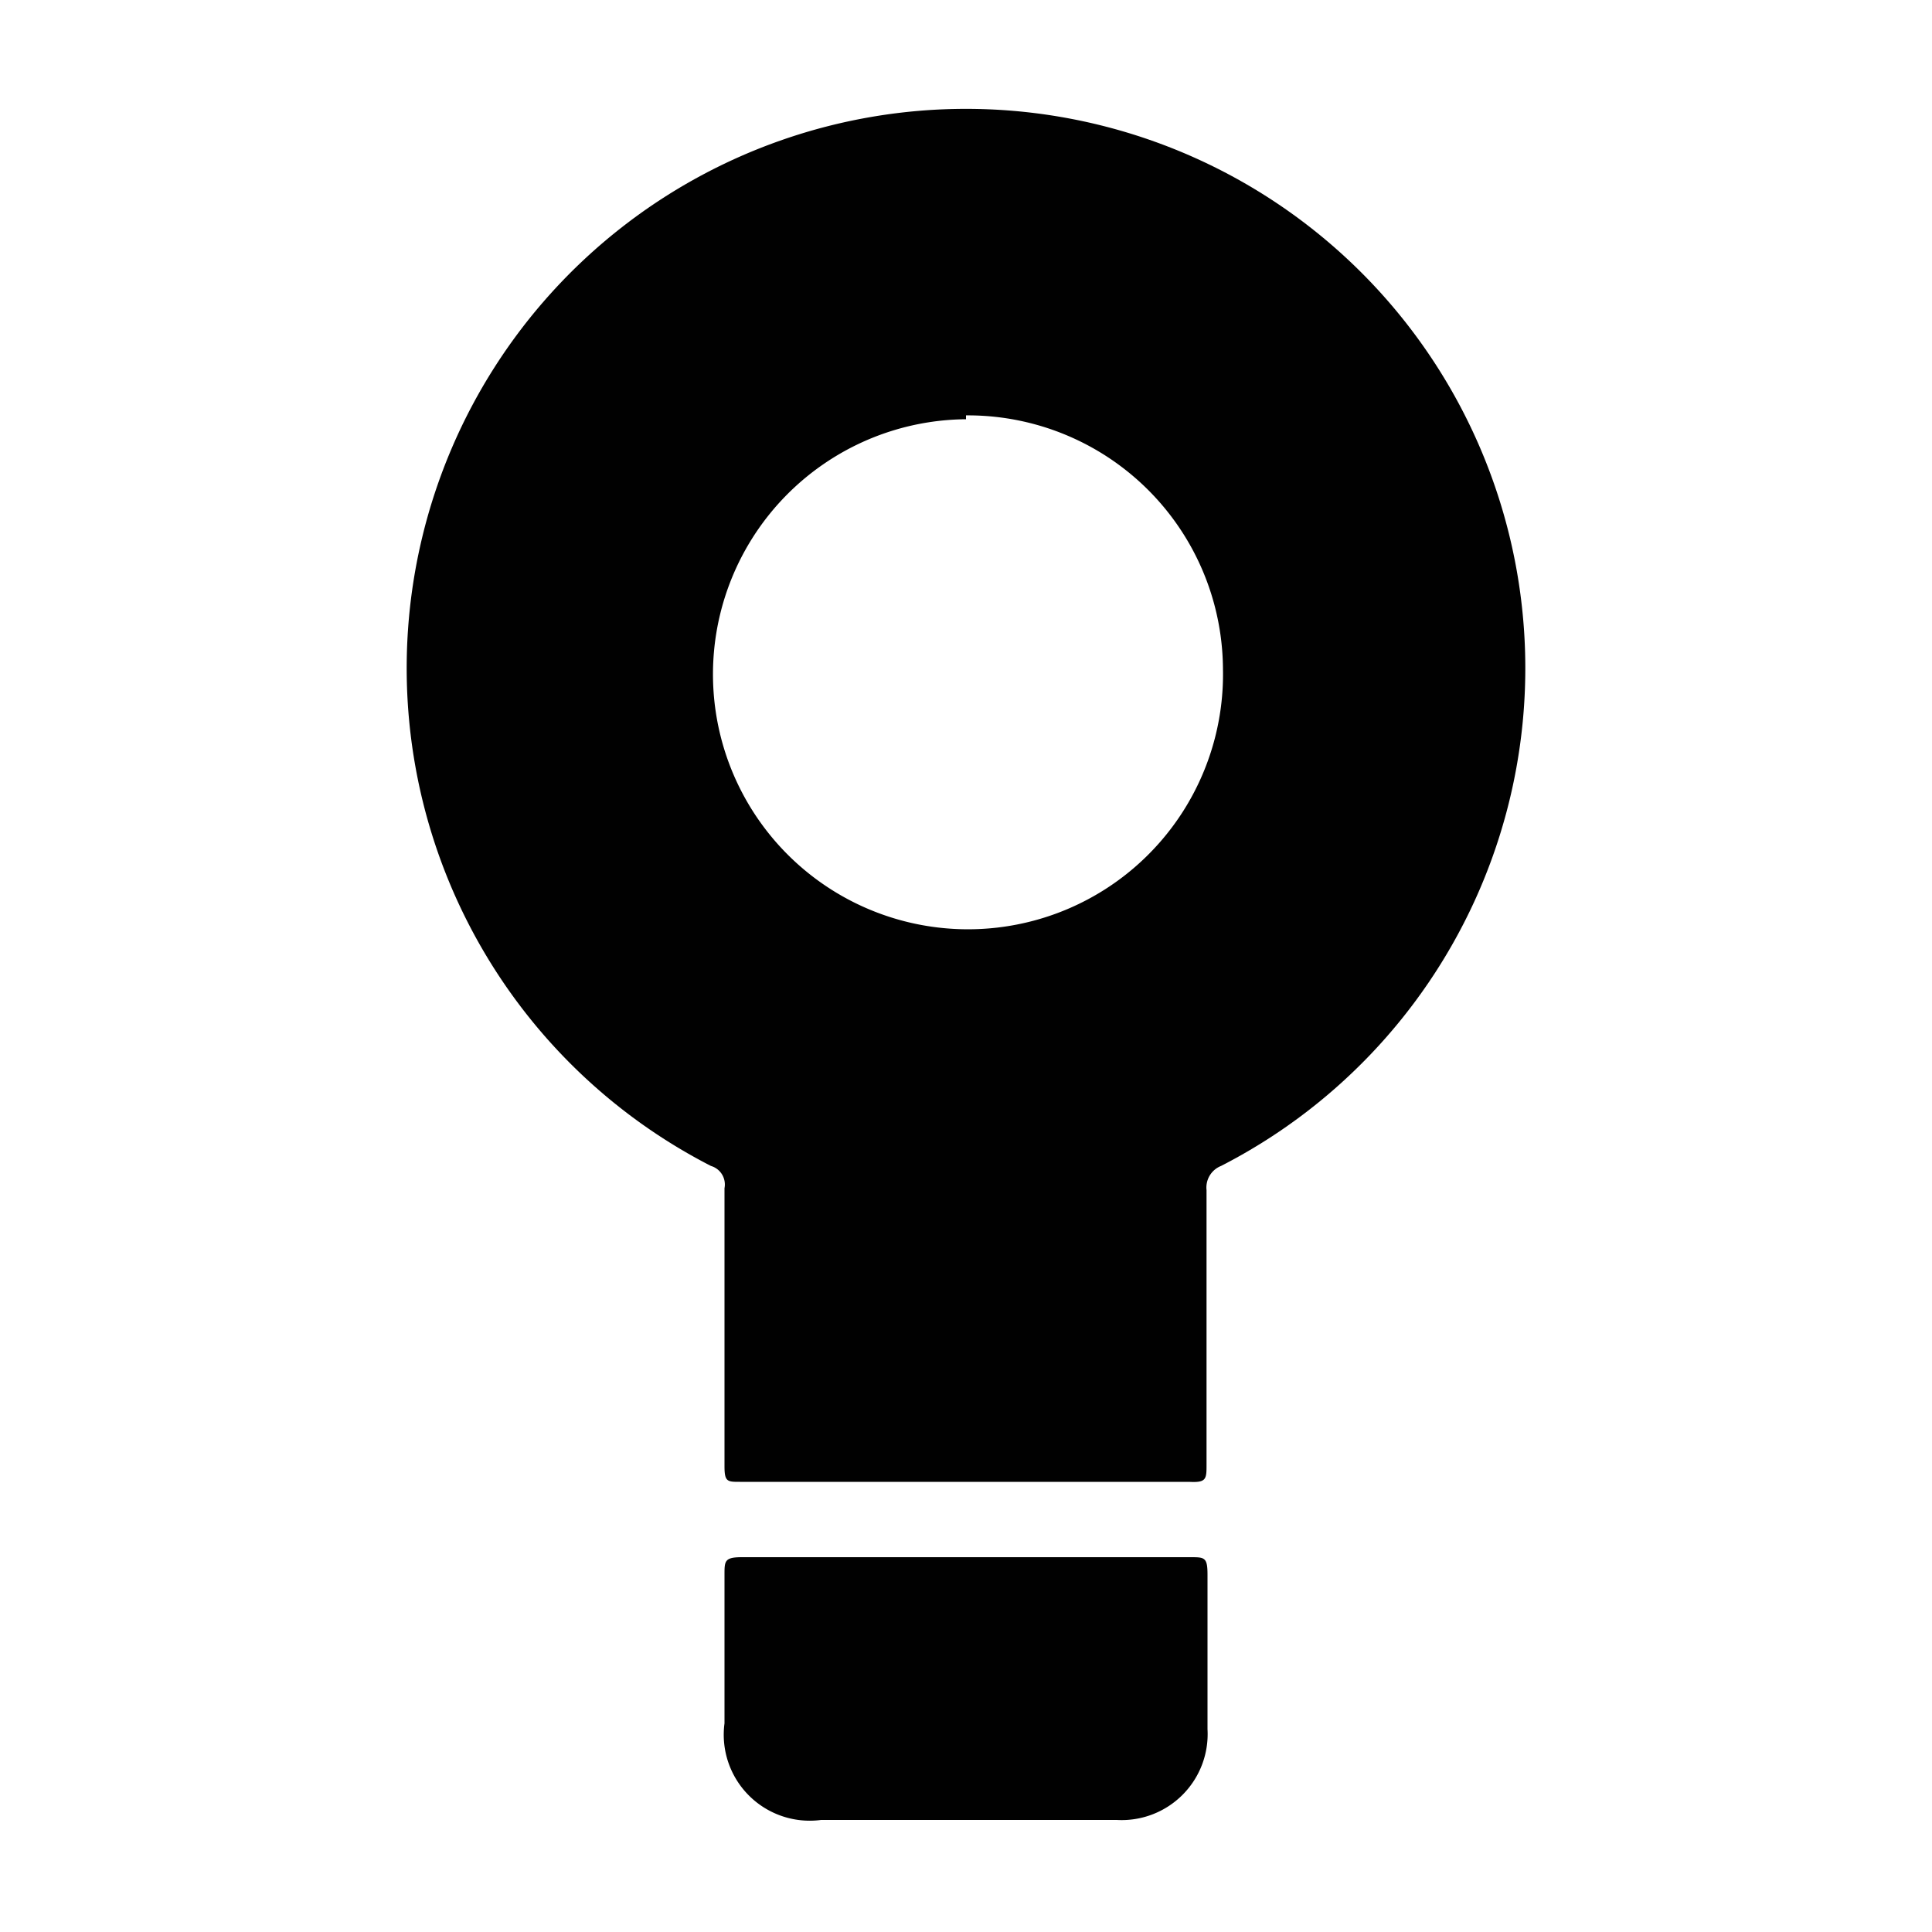 <svg id="Layer_1" data-name="Layer 1" xmlns="http://www.w3.org/2000/svg" viewBox="0 0 20 20">
    <path style="fill: #010101;"
          d="M10,15.34H7.66c-.13,0-.16,0-.16-.16V12.3a.2.2,0,0,0-.14-.23,5.79,5.79,0,1,1,5.28,0,.24.24,0,0,0-.15.25c0,.95,0,1.9,0,2.84,0,.15,0,.19-.18.18Zm0-11a2.64,2.64,0,1,0,2.66,2.58A2.64,2.64,0,0,0,10,4.3Z"/>
    <path style="fill: #010101;"
          d="M10,16.12h2.32c.15,0,.18,0,.18.18,0,.53,0,1.06,0,1.6a.89.89,0,0,1-.94.94q-1.53,0-3.06,0a.89.89,0,0,1-1-1c0-.51,0-1,0-1.54,0-.14,0-.18.18-.18Z"/>
</svg>